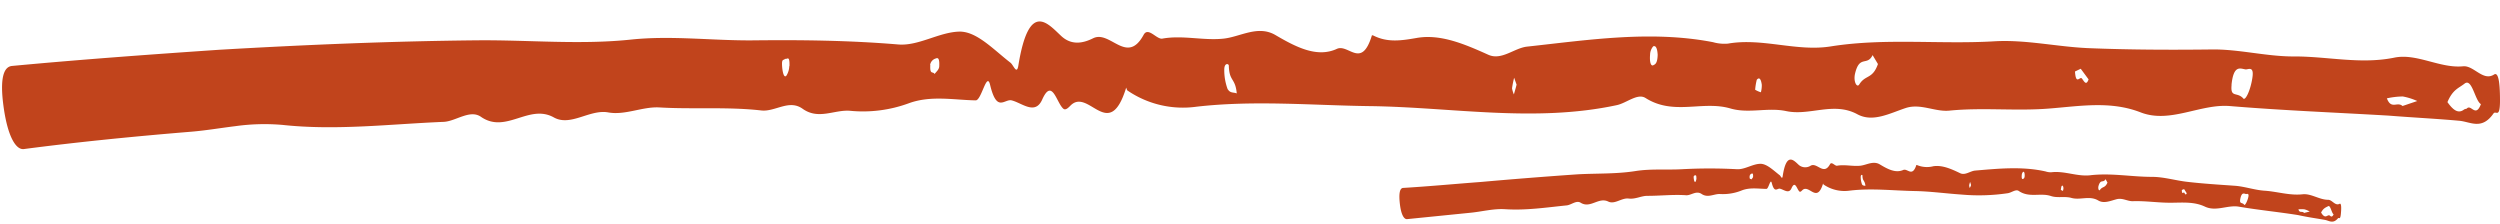 <?xml version="1.0" encoding="UTF-8" standalone="no"?><svg xmlns="http://www.w3.org/2000/svg" xmlns:xlink="http://www.w3.org/1999/xlink" fill="#000000" height="44.9" preserveAspectRatio="xMidYMid meet" version="1" viewBox="-0.4 53.1 500.4 44.9" width="500.4" zoomAndPan="magnify"><g data-name="13_" fill="#c1441c" id="change1_1"><path d="M491.83,77.27c2.28.2,4.51,1.93,6.87-1.46.46-.66,1.28,1.11,1.3-2.5,0-2.83-.18-5.94-1.18-5.3-2.22,1.44-4.06-1.85-6.21-1.64-4.62.45-9.24-2.64-13.73-1.74-6.84,1.41-13.5-.28-20.25-.23-5.44,0-10.9-1.47-16.32-1.4-8.23.1-16.44.07-24.64-.26-6.32-.26-12.63-1.75-18.92-1.37-10.87.64-21.71-.7-32.59,1-6.88,1.15-13.76-1.75-20.69-.54a8.29,8.29,0,0,1-3-.29c-12.39-2.39-24.8-.46-37.2.89-2.59.28-5.11,2.83-7.77,1.63-4.73-2.13-9.55-4.19-14.3-3.37-2.95.51-5.82,1-8.71-.48-.1,0-.25-.12-.3,0-2.07,6.8-4.67,1.61-7,2.67-4,1.86-8.28-.41-12.34-2.79-3.49-2-7,.38-10.32.74-4.07.44-8.19-.74-12.28,0-1.14.2-2.83-2.43-3.74-.76-3.34,6.16-6.7-1-10.11.69-1.62.8-4.11,1.66-6.38-.45-2.69-2.49-6.46-7.23-8.59,5.93-.32,1.93-1-.17-1.58-.59-3.4-2.63-6.81-6.35-10.31-6.22-4.06.14-8.11,2.91-12.16,2.57-9.67-.81-19.36-.93-29-.82-8.1.08-16.23-1-24.36-.17-10.28,1.1-20.61.06-30.95.16-17.15.17-34.34.89-51.56,1.89C29.72,64,15.88,65,2,66.3,0,66.5-.42,69.71.42,75.18c.82,5.3,2.38,8,4,7.75,11-1.44,22-2.52,33-3.43,3.11-.23,6.2-.77,9.31-1.15a42.11,42.11,0,0,1,9.39-.25c10.84,1.17,21.54-.17,32.33-.61,2.43-.14,5.22-2.54,7.43-1,5,3.46,9.58-2.67,14.57.11,3.37,1.89,7.18-1.67,10.89-1,3.38.61,6.78-1.16,10.18-1,6.81.41,13.65-.16,20.46.61,2.79.31,5.54-2.29,8.27-.34,3.2,2.29,6.36.13,9.54.41a26.56,26.56,0,0,0,11.66-1.49c4.43-1.64,9-.68,13.45-.6,1.16,0,2.21-5.89,2.88-3.1,1.35,5.66,2.87,2.75,4.31,3.1,2.07.51,4.68,3,6.1-.12,2-4.5,2.87.6,4.24,1.78.44.39,1-.17,1.45-.63,3.63-3.64,7.73,7.55,11.14-3.59,0,0,.15.52.23.57a19.68,19.68,0,0,0,13.83,3.26c11.57-1.33,23.15-.27,34.72-.12,16.49.21,32.94,3.34,49.44-.2,1.94-.42,4.13-2.43,5.72-1.43,5.67,3.59,11.39.46,17,2.1,3.7,1.08,7.47-.27,11.18.53,4.73,1,9.48-1.95,14.23.63,3.09,1.67,6.43-.17,9.65-1.24,3-1,5.86.81,8.8.51,6.63-.66,13.24.12,19.88-.41,6.12-.47,12.33-1.6,18.39.77,5.89,2.28,11.92-1.77,17.87-1.27,10.57.88,21.16,1.29,31.75,1.91C482.45,76.62,487.15,76.85,491.83,77.27Zm1-2.27c-1.23,1-2.31,0-3.35-1.46,1.06-2.53,2.25-2.78,3.42-3.7,1.51-1.2,2.09,3.43,3.28,4.1-1.05,2.83-2-.11-2.83.9C493.05,74.93,493,74.91,492.85,75Zm-46.57-4.93c.42-4.14,1.82-3.2,2.83-3.08.49.05,1.7-.77,1.36,1.59-.37,2.62-1.48,4.9-1.89,4.16C447.3,71.44,446,72.74,446.28,70.07Zm-70.77-4.15C374.4,69,373,68,371.75,70c-.45.75-1.23-.54-.84-2.18.9-3.78,2.42-1.42,3.51-3.69Zm101.85,6.87a15.37,15.37,0,0,1,3.21-.38,12.72,12.72,0,0,1,2.89.91l-2.95,1C479.44,73.36,478.24,75.1,477.36,72.79Zm-232-1.8a11,11,0,0,1-.69-3.93c0-1.46.9-1.23.91-.83.08,3.24,1.3,2.4,1.59,5.57C246.5,71.54,245.86,71.78,245.38,71Zm172.31-2c-.5,1.42-.95.27-1.35-.19s-1.19,1.42-1.37-1.39l1.15-.55Zm-87.12-2.83c-.46.23-.78-.53-.65-2.13a2.68,2.68,0,0,1,.62-1.65c.36-.16.8,0,.9,1.68C331.35,65.64,331,65.94,330.57,66.13Zm-172.95.2a3.74,3.74,0,0,1-.59,1.91c-.47.49-.77-.7-.85-2-.1-1.57.37-1,.59-1.41C157.12,65.08,157.69,64,157.62,66.33Zm28.19-.22a1.58,1.58,0,0,1,1-1.29c.31-.09.93-.57.83,1.47,0,.74-.64,1.14-.92,1.6C186.31,67.29,185.7,68.17,185.81,66.11ZM302.62,72a5.3,5.3,0,0,1-.37-1.22,19.39,19.39,0,0,1,.42-2.12c.14.38.27.77.49,1.38C303,70.71,302.8,71.34,302.62,72Zm48.62-2.93c.4-.5.81-.38,1,1a5.44,5.44,0,0,1-.18,1.5,4.73,4.73,0,0,1-1.15-.51A12.27,12.27,0,0,1,351.24,69.05Z"/><path d="M464.94,97.11c.85.15,1.63.87,2.63-.32.2-.23.45.45.58-.89.1-1.06.13-2.23-.27-2-.89.46-1.47-.82-2.29-.81-1.75,0-3.39-1.29-5.11-1.1-2.62.28-5.08-.56-7.63-.72-2.05-.14-4.07-.89-6.11-1-3.11-.22-6.21-.41-9.3-.77-2.37-.26-4.72-1-7.11-1-4.12,0-8.18-.81-12.34-.32-2.61.3-5.16-.92-7.8-.6a3.13,3.13,0,0,1-1.13-.16c-4.65-1.05-9.38-.58-14.09-.18-1,.08-2,1-3,.54-1.77-.85-3.58-1.67-5.38-1.41a5.13,5.13,0,0,1-3.3-.24s-.09,0-.11,0c-.83,2.54-1.78.58-2.65,1-1.53.67-3.13-.2-4.66-1.12-1.32-.79-2.64.12-3.91.26-1.55.16-3.1-.28-4.65,0-.44.08-1.08-.91-1.42-.29-1.26,2.31-2.54-.38-3.83.26a2,2,0,0,1-2.42-.13c-1-.92-2.48-2.67-3.22,2.27-.11.73-.39-.06-.6-.21-1.3-1-2.62-2.35-3.95-2.28-1.53.06-3.05,1.16-4.58,1.08a100.71,100.71,0,0,0-11,0c-3.07.17-6.16-.11-9.22.35-3.86.63-7.78.46-11.67.67q-9.69.67-19.36,1.53c-5.18.39-10.35.88-15.54,1.19-.77,0-.94,1.25-.69,3.31s.82,3,1.43,2.94l12.62-1.27c2.36-.22,4.7-.88,7.1-.71,4.13.26,8.18-.36,12.24-.77.92-.1,1.93-1.08,2.79-.53,1.95,1.21,3.57-1.18,5.51-.24,1.3.64,2.67-.77,4.08-.6s2.53-.56,3.81-.54c2.57,0,5.14-.3,7.71-.12,1,.06,2-1,3.1-.25,1.24.82,2.39,0,3.59,0a10,10,0,0,0,4.38-.69c1.65-.67,3.36-.35,5-.33.44,0,.8-2.22,1.07-1.18.54,2.12,1.1,1,1.64,1.14.78.18,1.78,1.11,2.3-.08.75-1.69,1.08.21,1.6.65.17.14.37-.07.54-.24,1.37-1.4,2.93,2.79,4.19-1.38,0,0,.06.2.09.21a7.41,7.41,0,0,0,5.21,1.23c4.36-.53,8.72,0,13.08.08,3.1.06,6.19.49,9.29.7a39.38,39.38,0,0,0,9.32-.27c.74-.12,1.59-.85,2.17-.45,2.09,1.43,4.29.33,6.39,1,1.37.48,2.82,0,4.2.41,1.76.47,3.6-.54,5.34.51,1.13.66,2.42.06,3.65-.26s2.19.44,3.3.39c2.52-.08,5,.32,7.49.31,2.31,0,4.68-.27,6.9.78s4.53-.36,6.75,0c3.95.68,7.93,1.06,11.88,1.69C461.44,96.56,463.19,96.8,464.94,97.11Zm.46-.81c-.49.32-.87-.08-1.21-.66.48-.91.94-1,1.41-1.27s.67,1.35,1.1,1.64c-.5,1-.76-.11-1.1.24C465.48,96.28,465.44,96.27,465.4,96.3ZM448,93c.28-1.53.78-1.14,1.16-1.06.18,0,.66-.24.46.63s-.7,1.79-.83,1.5C448.38,93.54,447.85,94,448,93Zm-26.57-3.35c-.48,1.13-1,.73-1.5,1.46-.19.28-.46-.22-.28-.83.42-1.4.94-.48,1.4-1.32ZM459.65,95a6.15,6.15,0,0,1,1.21,0,4.41,4.41,0,0,1,1.06.44l-1.14.28C460.41,95.25,459.9,95.86,459.65,95ZM372.3,90a4.21,4.21,0,0,1-.26-1.47c0-.55.35-.46.35-.31,0,1.21.48.9.59,2.09C372.72,90.22,372.48,90.31,372.3,90Zm65,1.78c-.22.52-.36.08-.5-.11s-.49.51-.48-.55l.45-.17Zm-32.8-2.86c-.18.08-.29-.21-.22-.81a1,1,0,0,1,.26-.61c.14-.05.3,0,.32.65S404.63,88.87,404.49,88.93Zm-65.34-.17a1.57,1.57,0,0,1-.19.73c-.18.18-.31-.26-.36-.76s.13-.4.21-.54C338.94,88.3,339.15,87.9,339.15,88.76Zm10.65-.39a.6.6,0,0,1,.37-.5c.12,0,.34-.22.32.55,0,.27-.23.43-.33.61C350,88.8,349.77,89.14,349.8,88.37Zm44.07,2.39a2.37,2.37,0,0,1-.13-.46c0-.28.12-.52.18-.79.05.15.1.29.17.53S393.94,90.53,393.87,90.76Zm18.37-.4c.16-.18.31-.13.37.4a2.09,2.09,0,0,1-.1.56,1.83,1.83,0,0,1-.42-.21A3.89,3.89,0,0,1,412.24,90.36Z"/></g></svg>